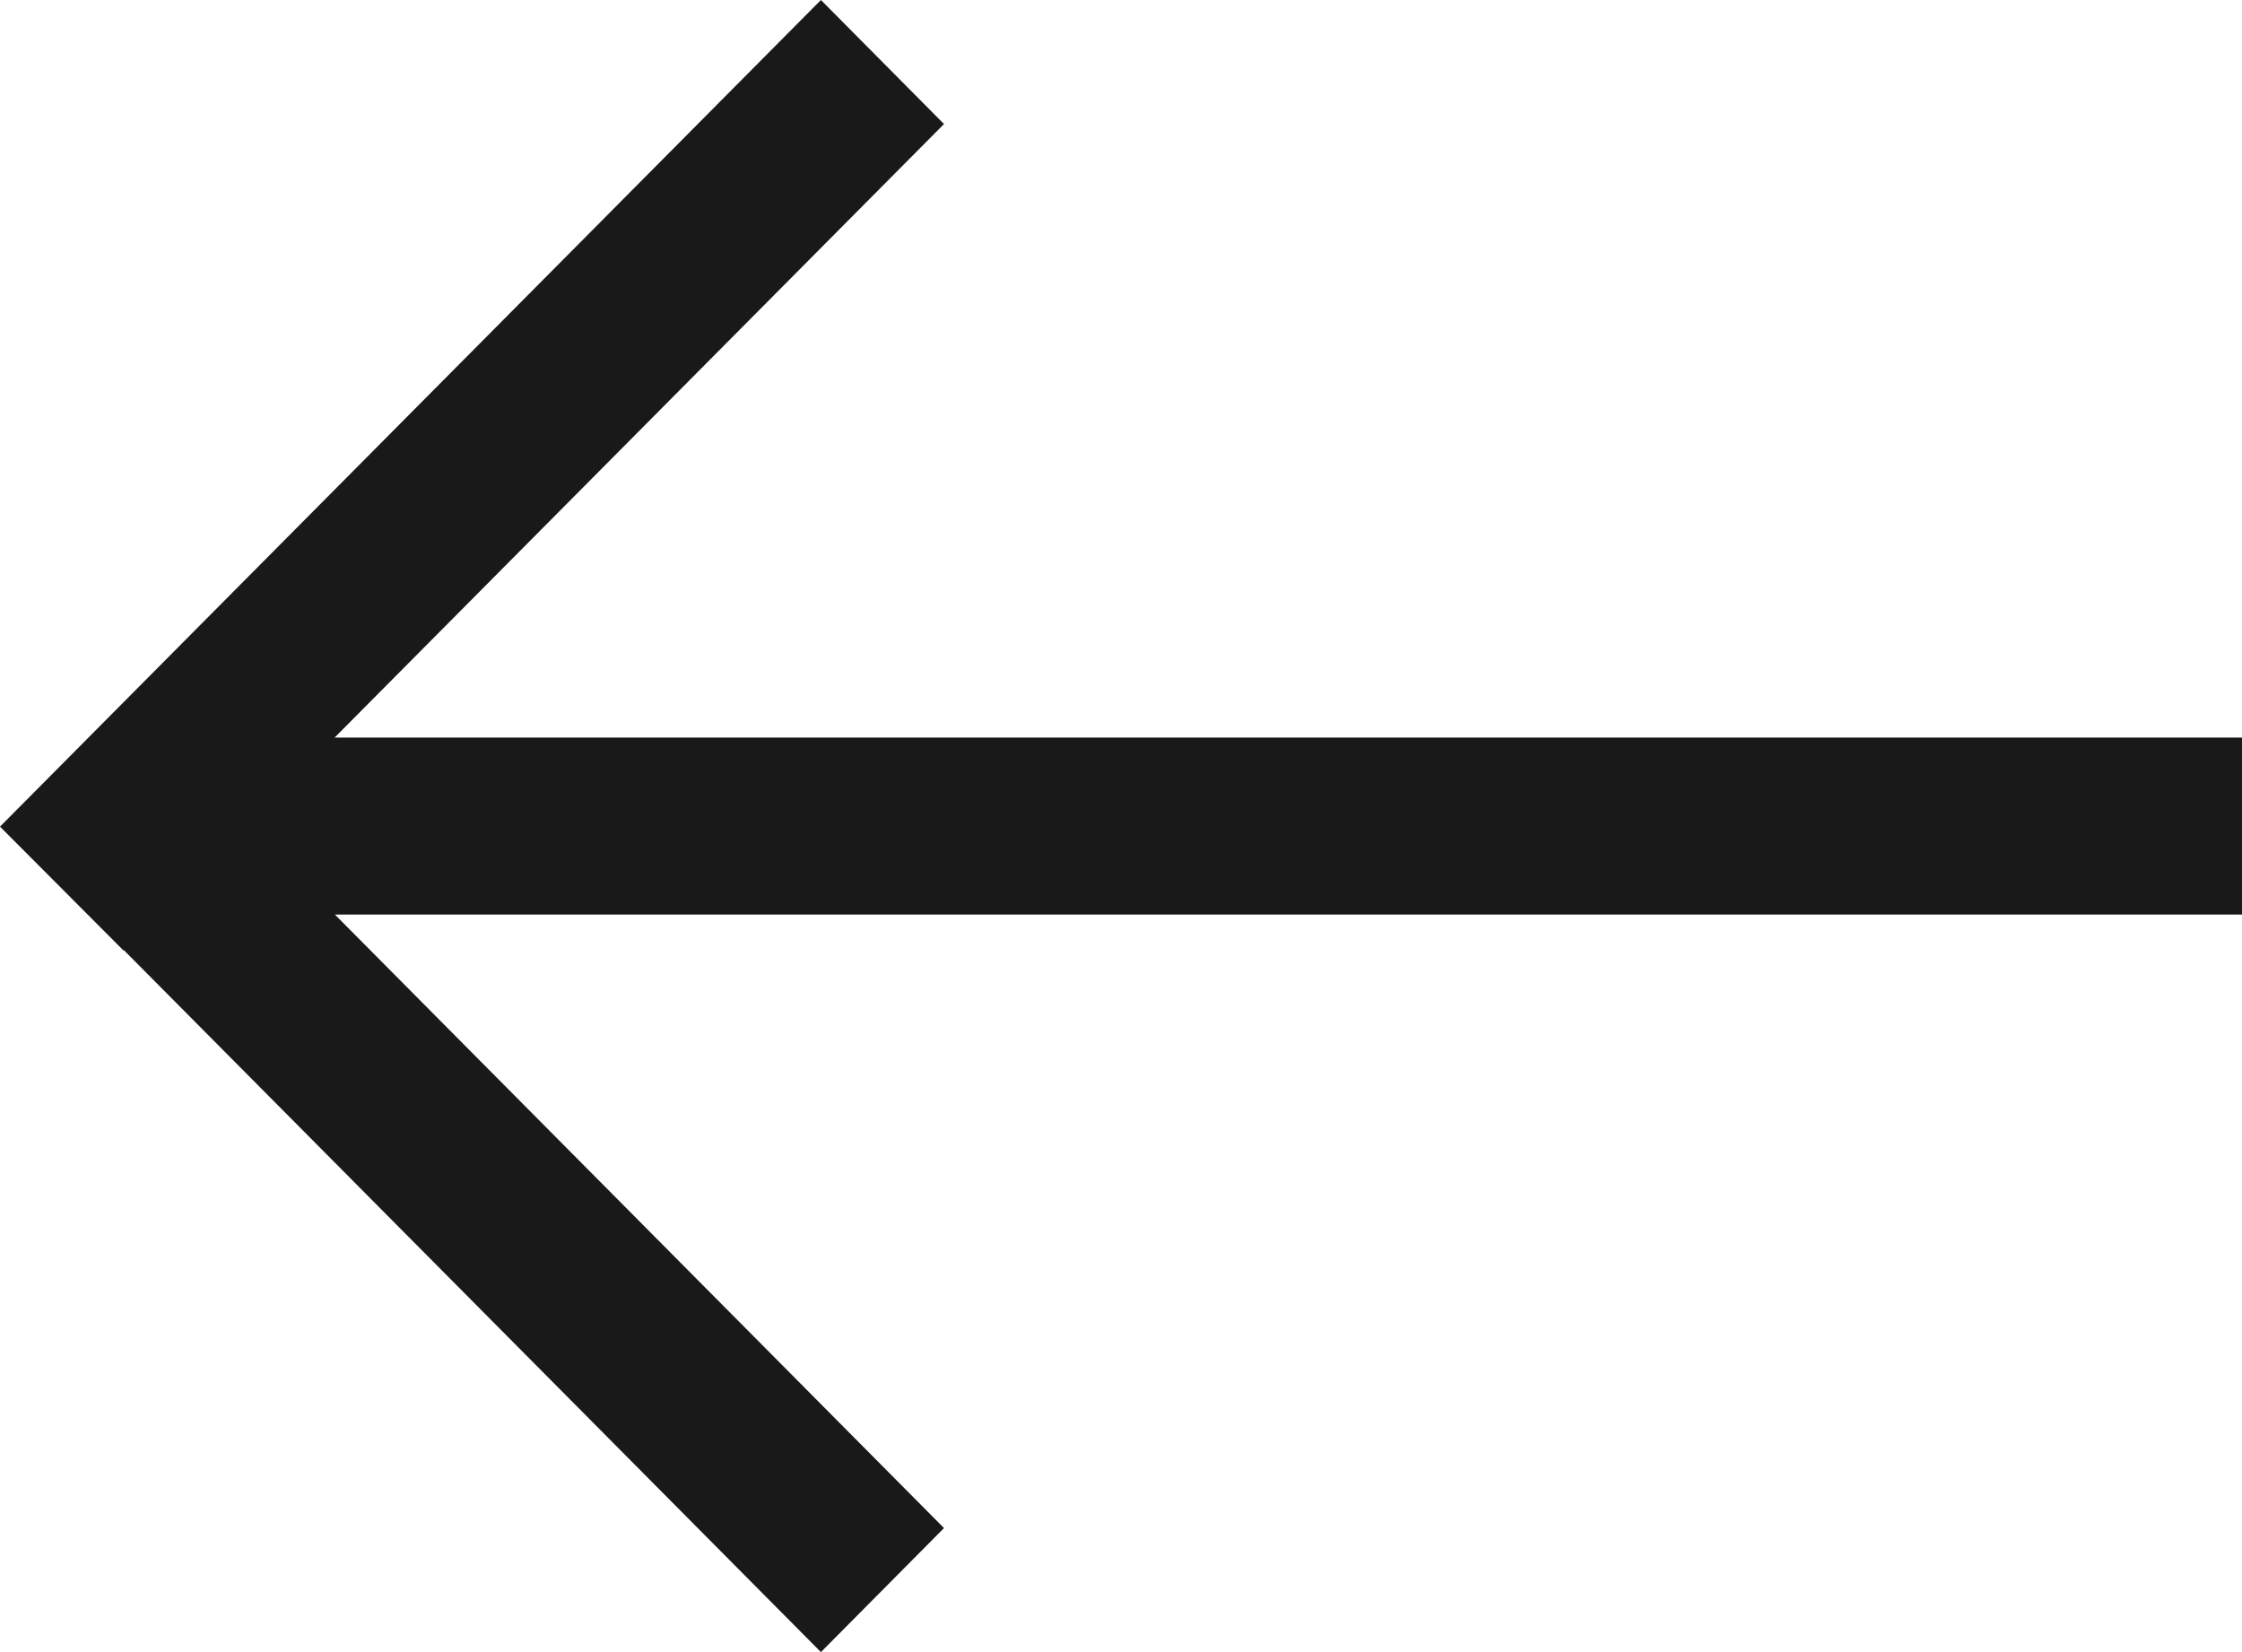 <svg xmlns="http://www.w3.org/2000/svg" width="19" height="14" viewBox="0 0 19 14">
  <g id="Icons_Arrow_Left_2" data-name="Icons / Arrow / Left 2" transform="translate(-1 -3)">
    <path id="Left_2" data-name="Left 2" d="M6.957,0,8,1.051,2.836,6.25H19v1.5H2.838L8,12.949,6.957,14,1.048,8.05l0,.006L0,7.005Z" transform="translate(1 3)" fill="#191919"/>
  </g>
</svg>
